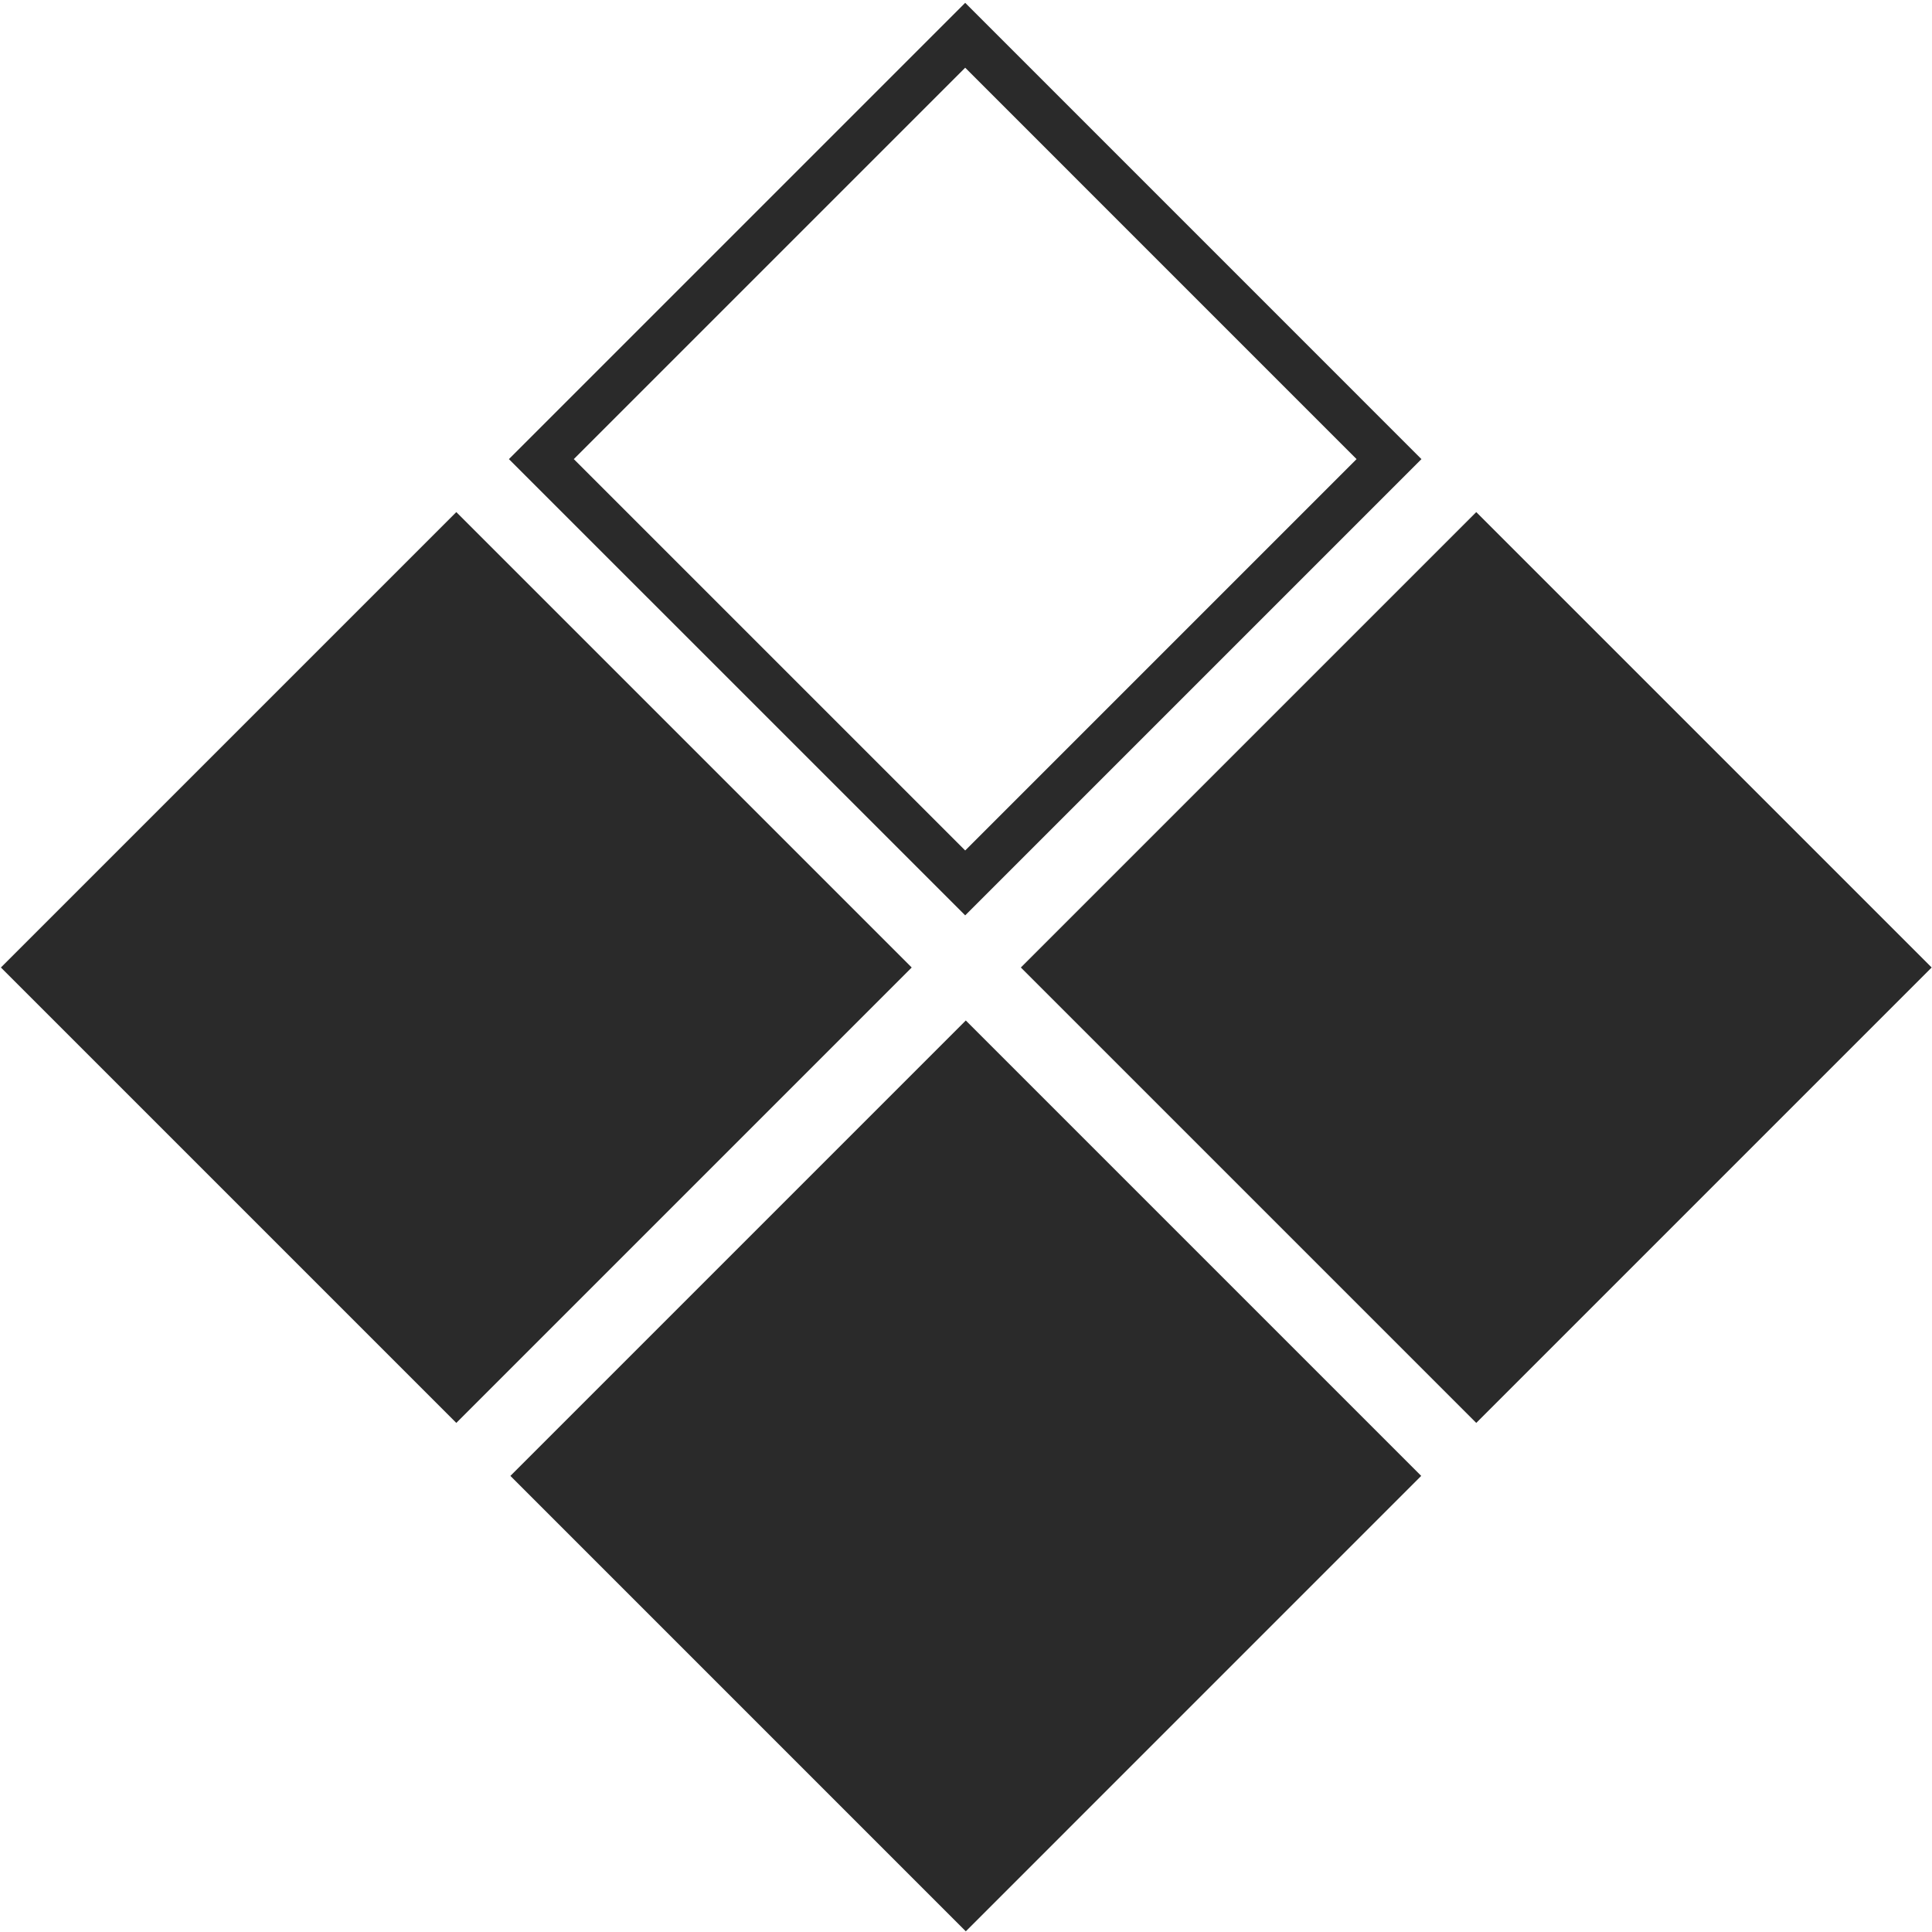 <svg width="579" height="579" xmlns="http://www.w3.org/2000/svg" xmlns:xlink="http://www.w3.org/1999/xlink" xml:space="preserve" overflow="hidden"><g transform="translate(-1715 -1685)"><path d="M2004.26 1695.57 2131.27 1822.59 2004.26 1949.6 1877.24 1822.59Z" stroke="#2A2A2A" stroke-width="13.75" stroke-miterlimit="8" fill="none" fill-rule="evenodd"/><path d="M1851.75 1838.47 1988.23 1974.95 1851.75 2111.43 1715.27 1974.95Z" fill="#2A2A2A" fill-rule="evenodd"/><path d="M2157.42 1838.47 2293.9 1974.95 2157.42 2111.43 2020.94 1974.95Z" fill="#2A2A2A" fill-rule="evenodd"/><path d="M2004.44 1990.83 2140.92 2127.31 2004.44 2263.8 1867.96 2127.31Z" fill="#2A2A2A" fill-rule="evenodd"/></g></svg>